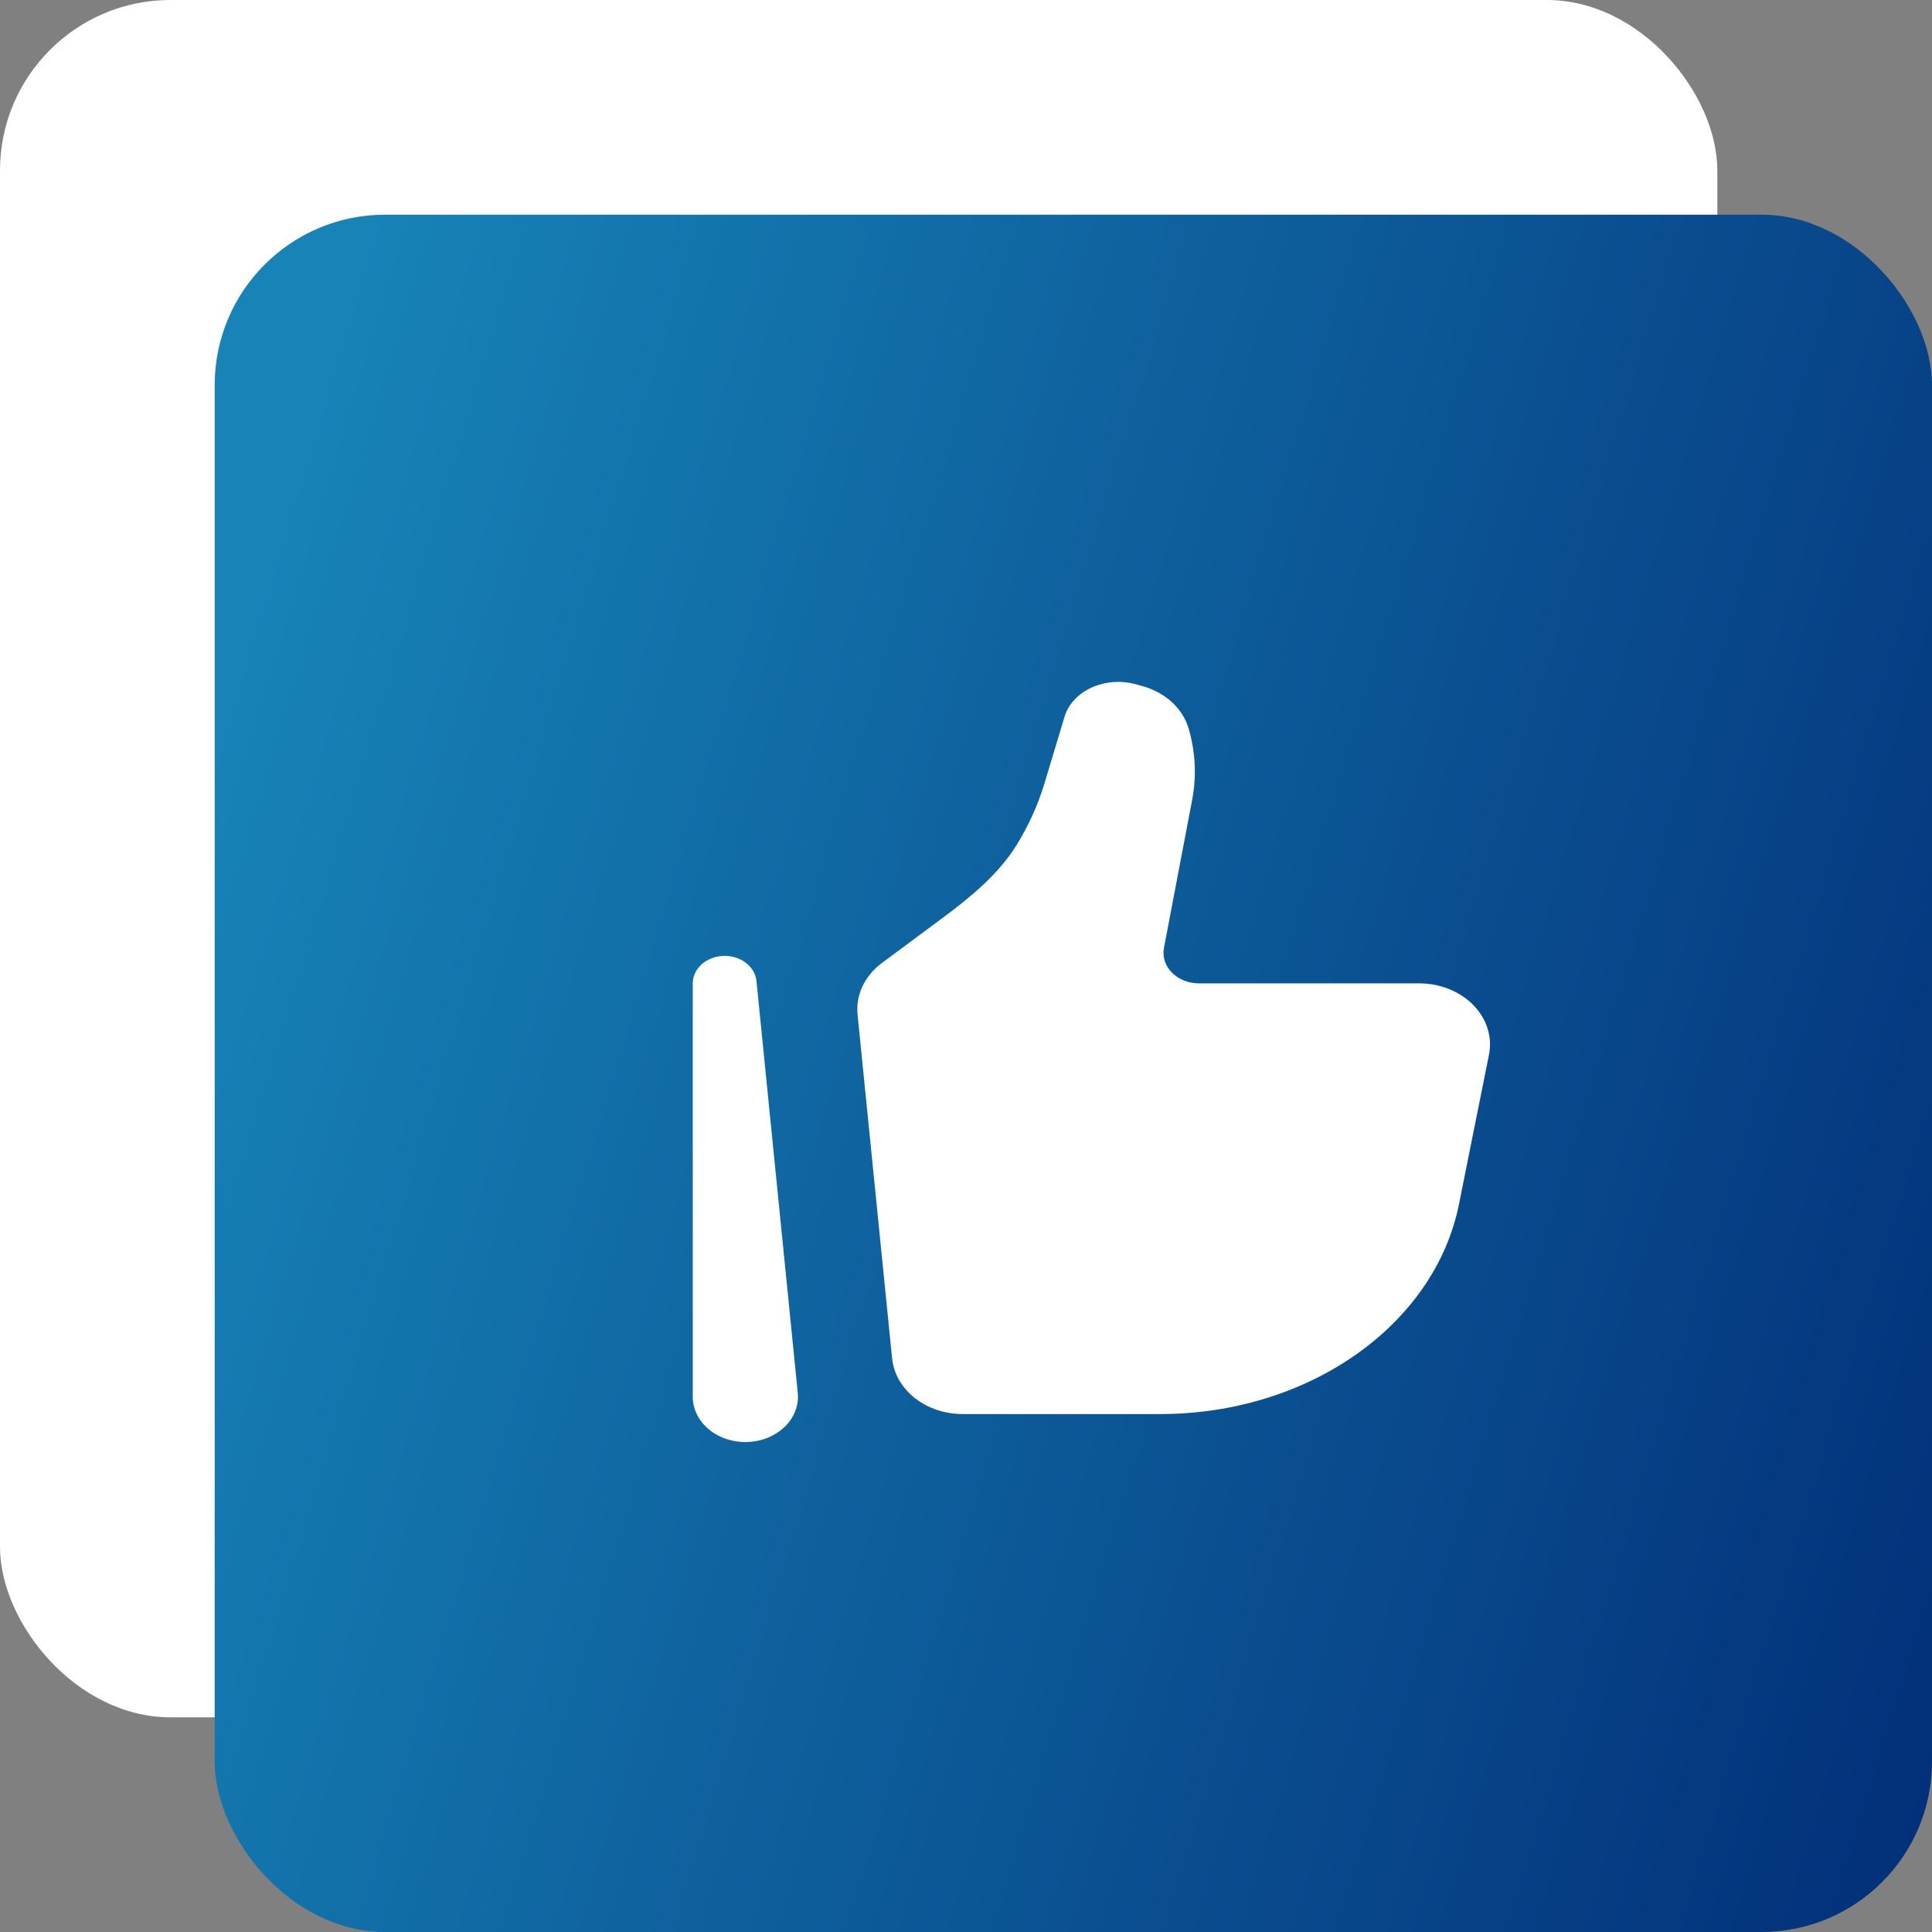 <?xml version="1.0" encoding="UTF-8"?> <svg xmlns="http://www.w3.org/2000/svg" width="68" height="68" viewBox="0 0 68 68" fill="none"><rect x="0" y="0" width="68" height="68" fill="#808080" stroke="none"/> <rect width="60.444" height="60.444" rx="6" fill="white"></rect> <rect x="7.556" y="7.556" width="60.444" height="60.444" rx="6" fill="url(#paint0_linear_224_5049)"></rect> <path d="M51.352 42.381L52.407 37.124C52.469 36.816 52.452 36.5 52.357 36.198C52.262 35.896 52.092 35.616 51.858 35.376C51.624 35.137 51.333 34.945 51.004 34.812C50.674 34.68 50.316 34.612 49.952 34.611H42.198C42.017 34.611 41.839 34.578 41.674 34.512C41.51 34.447 41.364 34.351 41.247 34.232C41.13 34.114 41.045 33.974 40.996 33.824C40.948 33.674 40.939 33.517 40.968 33.363L41.96 28.151C42.121 27.305 42.075 26.439 41.826 25.609C41.719 25.266 41.513 24.952 41.227 24.695C40.941 24.439 40.585 24.25 40.191 24.144L39.974 24.083C39.484 23.948 38.951 23.979 38.487 24.171C37.978 24.382 37.607 24.767 37.469 25.225L36.757 27.588C36.53 28.34 36.2 29.066 35.775 29.751C35.154 30.752 34.193 31.555 33.193 32.296L31.04 33.894C30.741 34.116 30.507 34.396 30.359 34.711C30.21 35.026 30.15 35.367 30.183 35.705L31.399 47.808C31.452 48.343 31.737 48.842 32.197 49.205C32.656 49.568 33.258 49.77 33.882 49.77H40.838C46.049 49.77 50.496 46.645 51.352 42.381Z" fill="white"></path> <path fill-rule="evenodd" clip-rule="evenodd" d="M25.457 33.645C25.747 33.634 26.03 33.72 26.247 33.885C26.465 34.049 26.6 34.279 26.625 34.528L28.077 49.005C28.101 49.221 28.075 49.438 27.998 49.645C27.922 49.851 27.797 50.042 27.632 50.206C27.467 50.369 27.265 50.502 27.039 50.596C26.812 50.691 26.566 50.744 26.314 50.753C26.063 50.763 25.812 50.728 25.577 50.651C25.341 50.574 25.127 50.457 24.946 50.306C24.765 50.155 24.622 49.974 24.525 49.774C24.429 49.575 24.38 49.36 24.383 49.143V34.61C24.383 34.361 24.495 34.122 24.695 33.942C24.895 33.762 25.168 33.656 25.457 33.645Z" fill="white"></path> <defs> <linearGradient id="paint0_linear_224_5049" x1="13.516" y1="6.174" x2="83.954" y2="27.434" gradientUnits="userSpaceOnUse"> <stop stop-color="#1783B7"></stop> <stop offset="1" stop-color="#012A75"></stop> </linearGradient> </defs> </svg> 